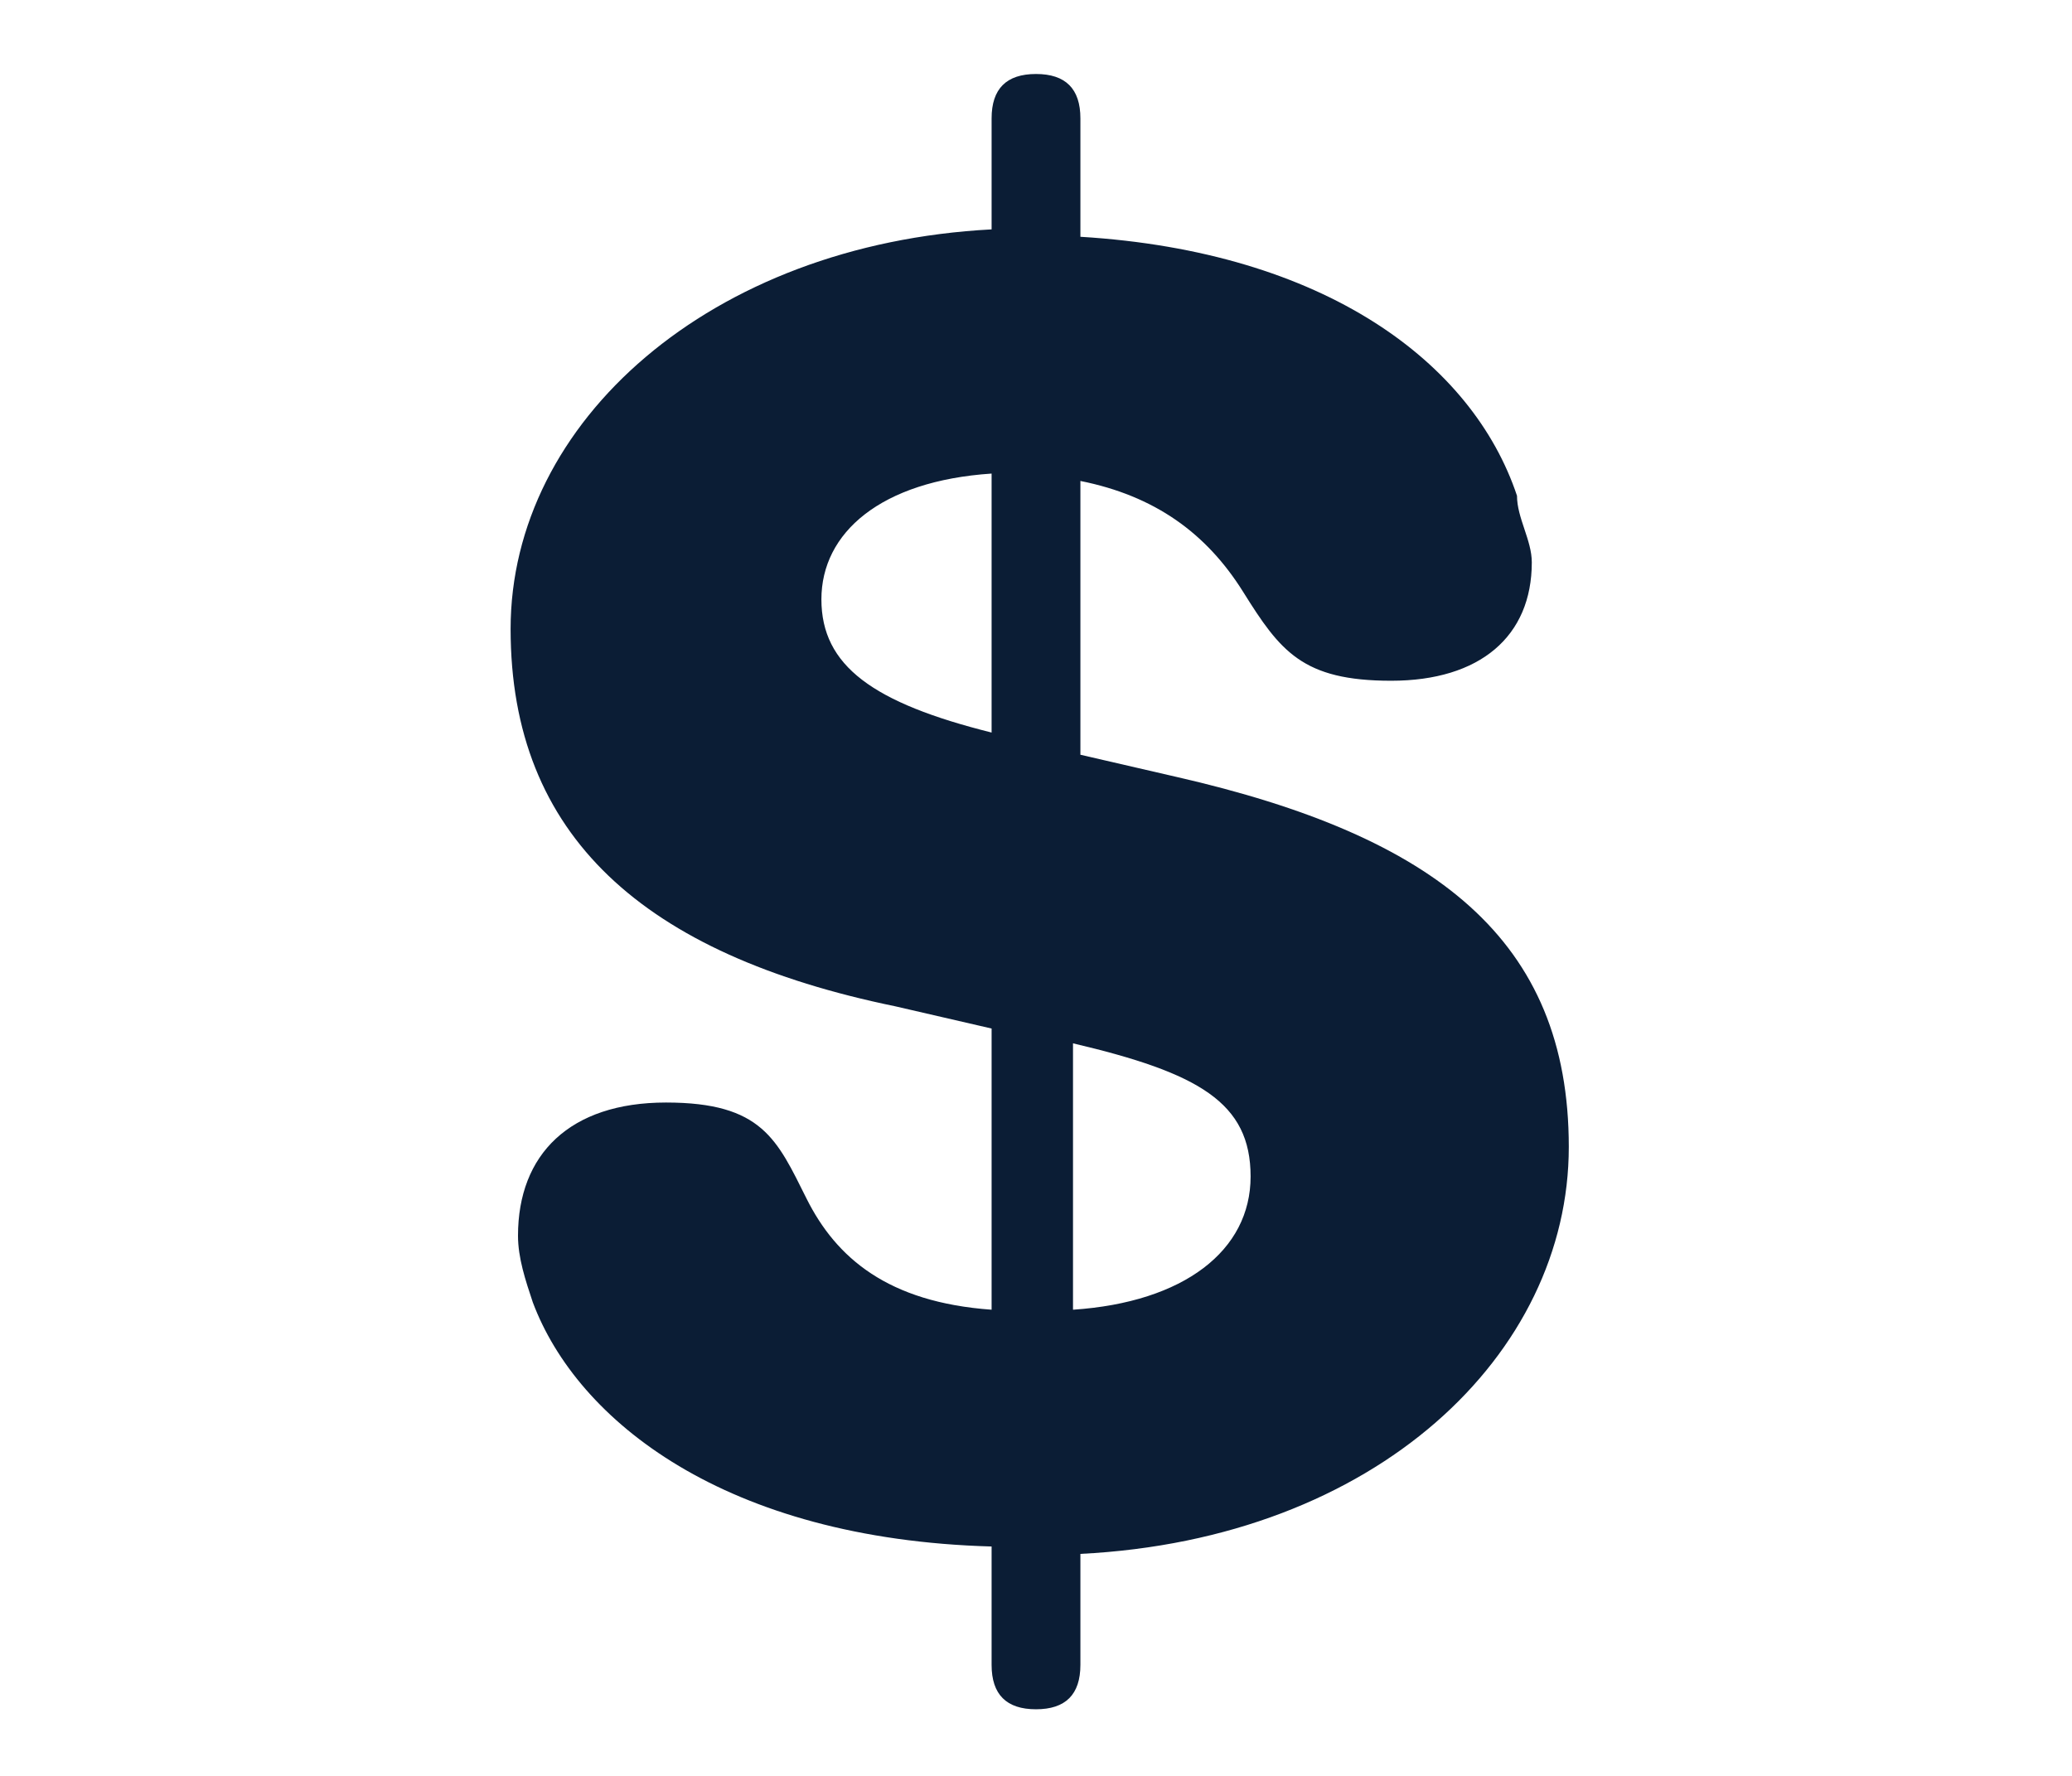 <?xml version="1.0" encoding="UTF-8"?>
<svg id="Layer_1" xmlns="http://www.w3.org/2000/svg" version="1.1" viewBox="0 0 28 24">
  <!-- Generator: Adobe Illustrator 29.4.0, SVG Export Plug-In . SVG Version: 2.1.0 Build 152)  -->
  <defs>
    <style>
      .st0 {
        fill: #0b1d35;
      }
    </style>
  </defs>
  <path class="st0" d="M13.4,22.4v-1.5c-3.6-.1-5.6-1.7-6.2-3.3-.1-.3-.2-.6-.2-.9,0-1.1.7-1.8,2-1.8s1.5.5,1.9,1.3c.4.8,1.1,1.4,2.5,1.5v-3.8l-1.3-.3c-3.4-.7-5.2-2.3-5.2-5.1s2.7-5.2,6.5-5.4v-1.5c0-.4.2-.6.6-.6s.6.2.6.6v1.6c3.3.2,5.3,1.7,5.9,3.5,0,.3.2.6.2.9,0,1-.7,1.6-1.9,1.6s-1.5-.4-2-1.2c-.5-.8-1.2-1.3-2.2-1.5v3.7l1.3.3c3.5.8,5.3,2.2,5.3,5s-2.6,5.3-6.6,5.5v1.5c0,.4-.2.6-.6.6s-.6-.2-.6-.6ZM13.4,9.9v-3.5c-1.5.1-2.3.8-2.3,1.7s.7,1.4,2.3,1.8ZM14.5,14.1v3.6c1.5-.1,2.4-.8,2.4-1.8s-.7-1.4-2.4-1.8Z"/>
</svg>